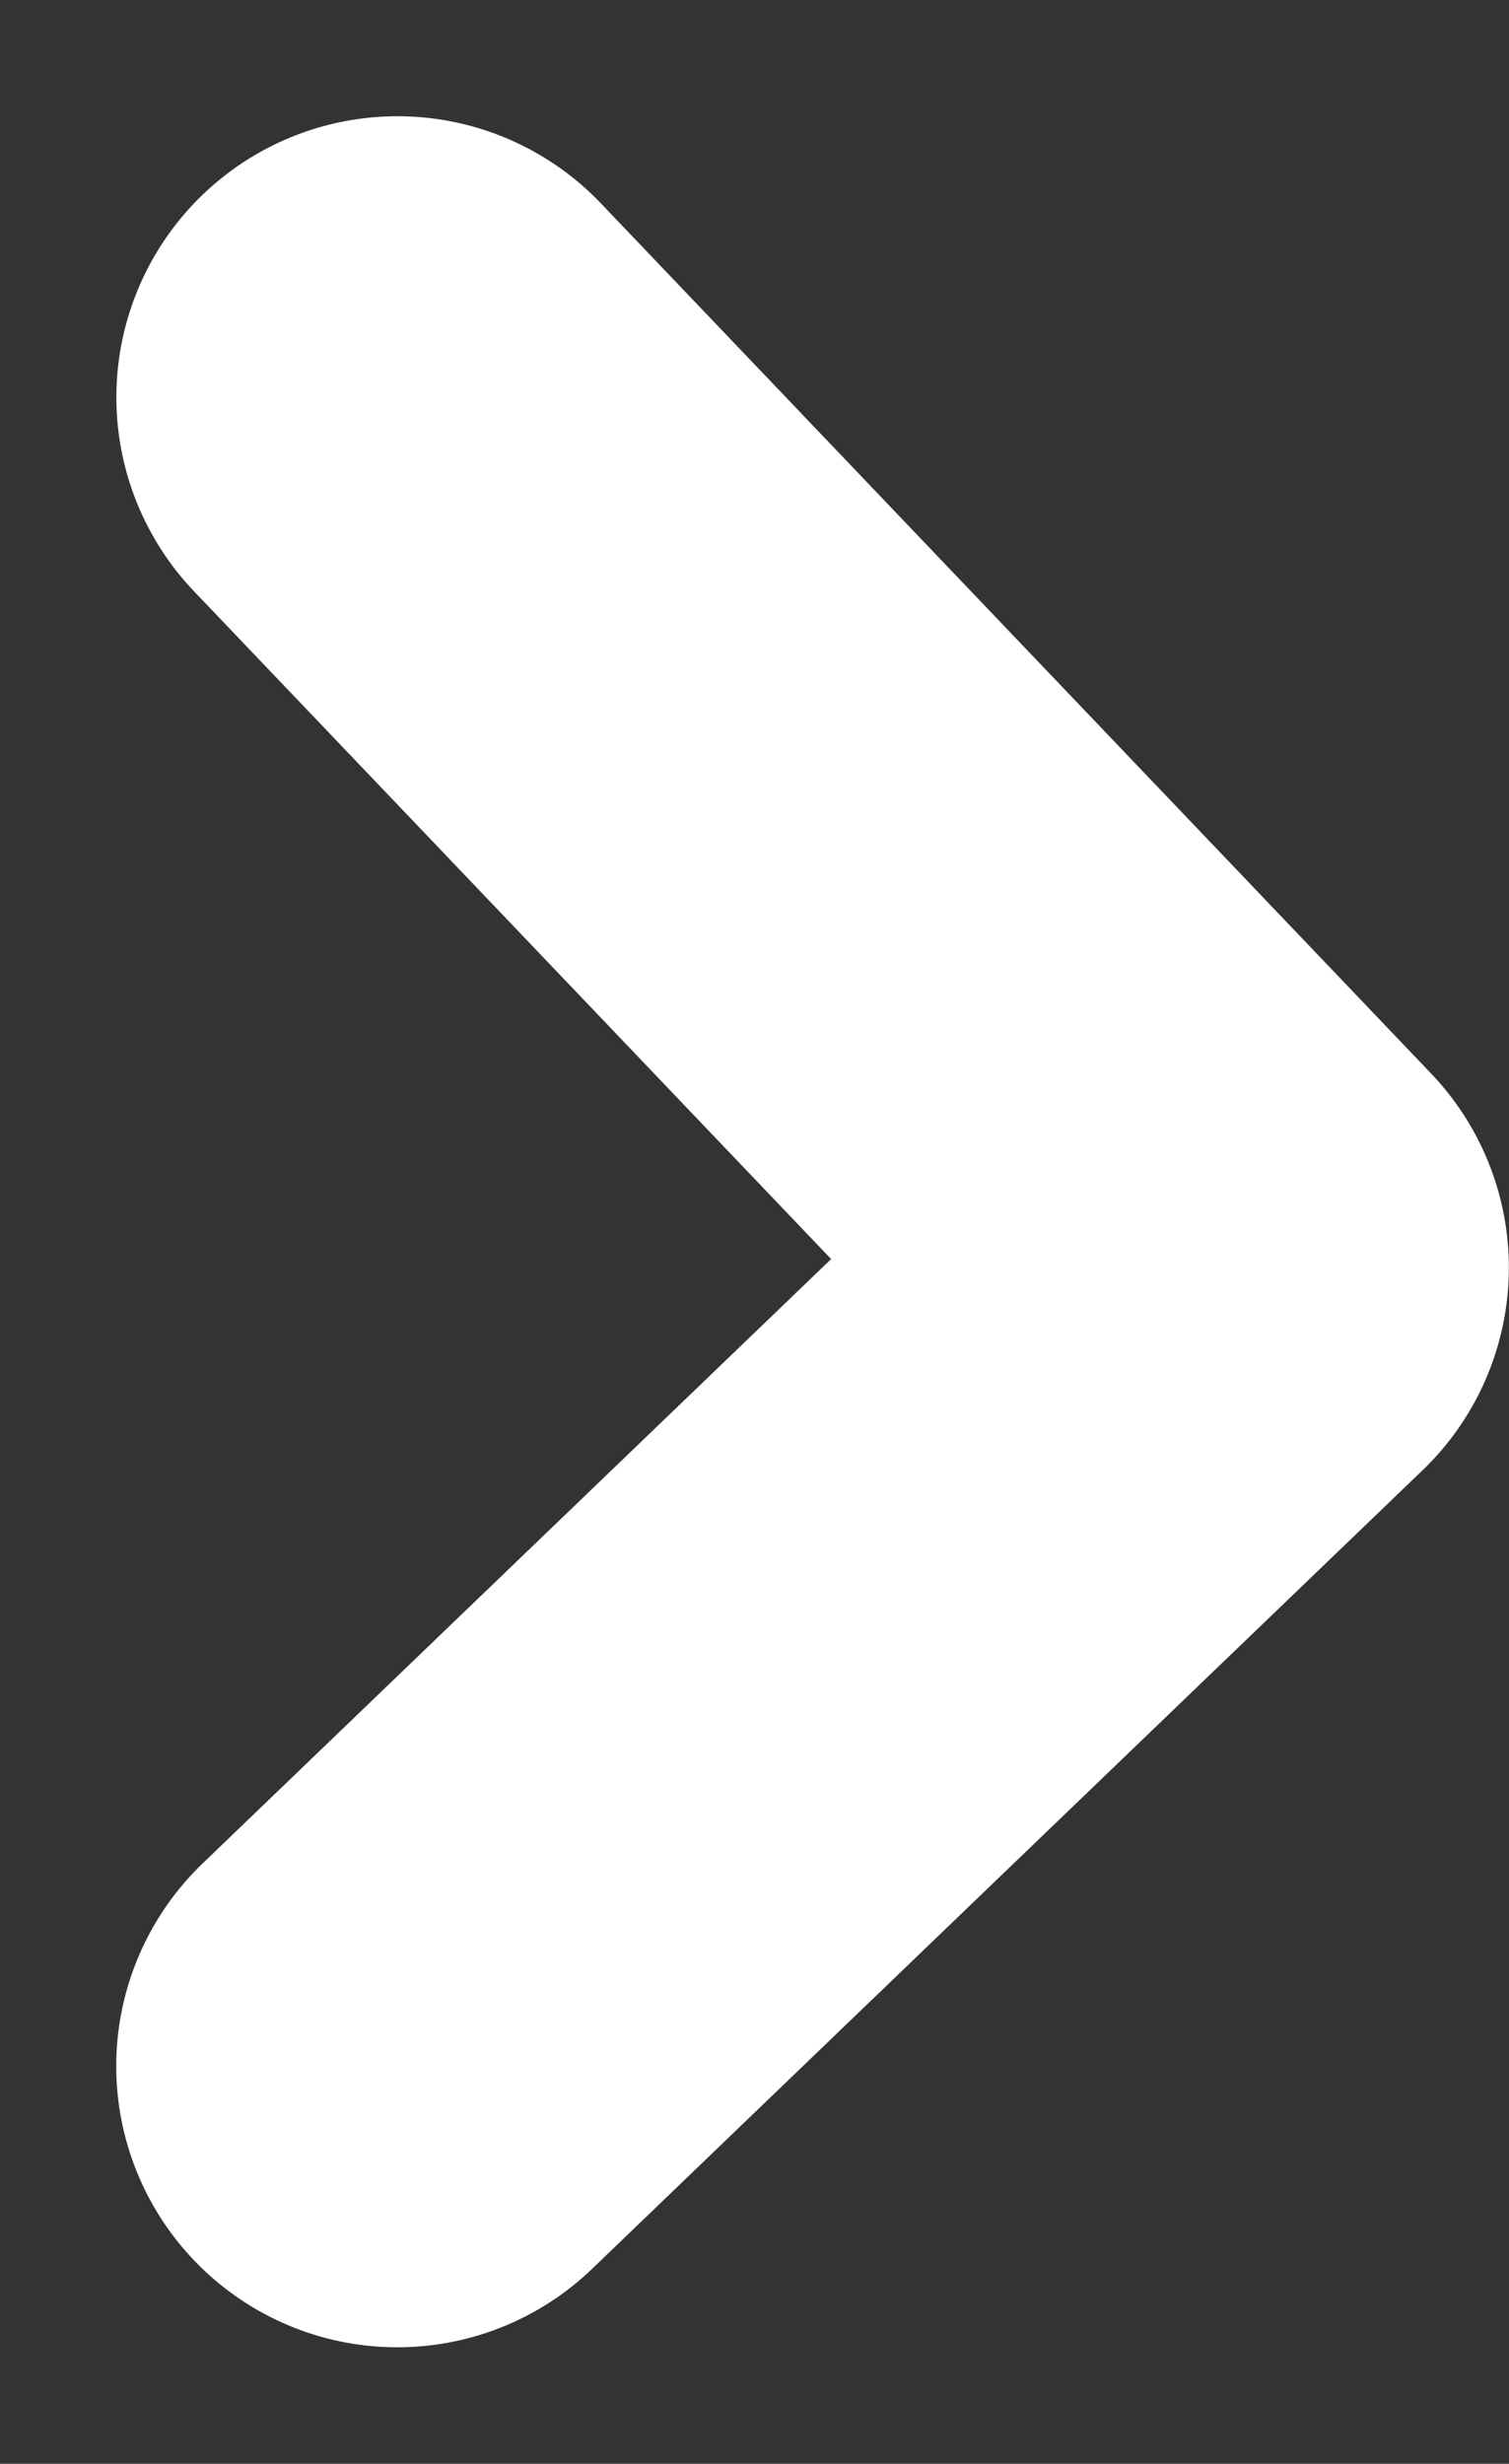 <svg xmlns="http://www.w3.org/2000/svg" width="10.737" height="17.53" viewBox="0 0 10.737 17.53">
  <rect x="0" y="0" width="10.737" height="17.53" fill="#333333" stroke="none"/>
  <path id="right" d="M22.267,14.308,28.175,20.5l-5.909,5.682" transform="translate(-19.439 -11.481)" fill="none" stroke="#fff" stroke-linecap="round" stroke-linejoin="round" stroke-width="4"/>
</svg>
